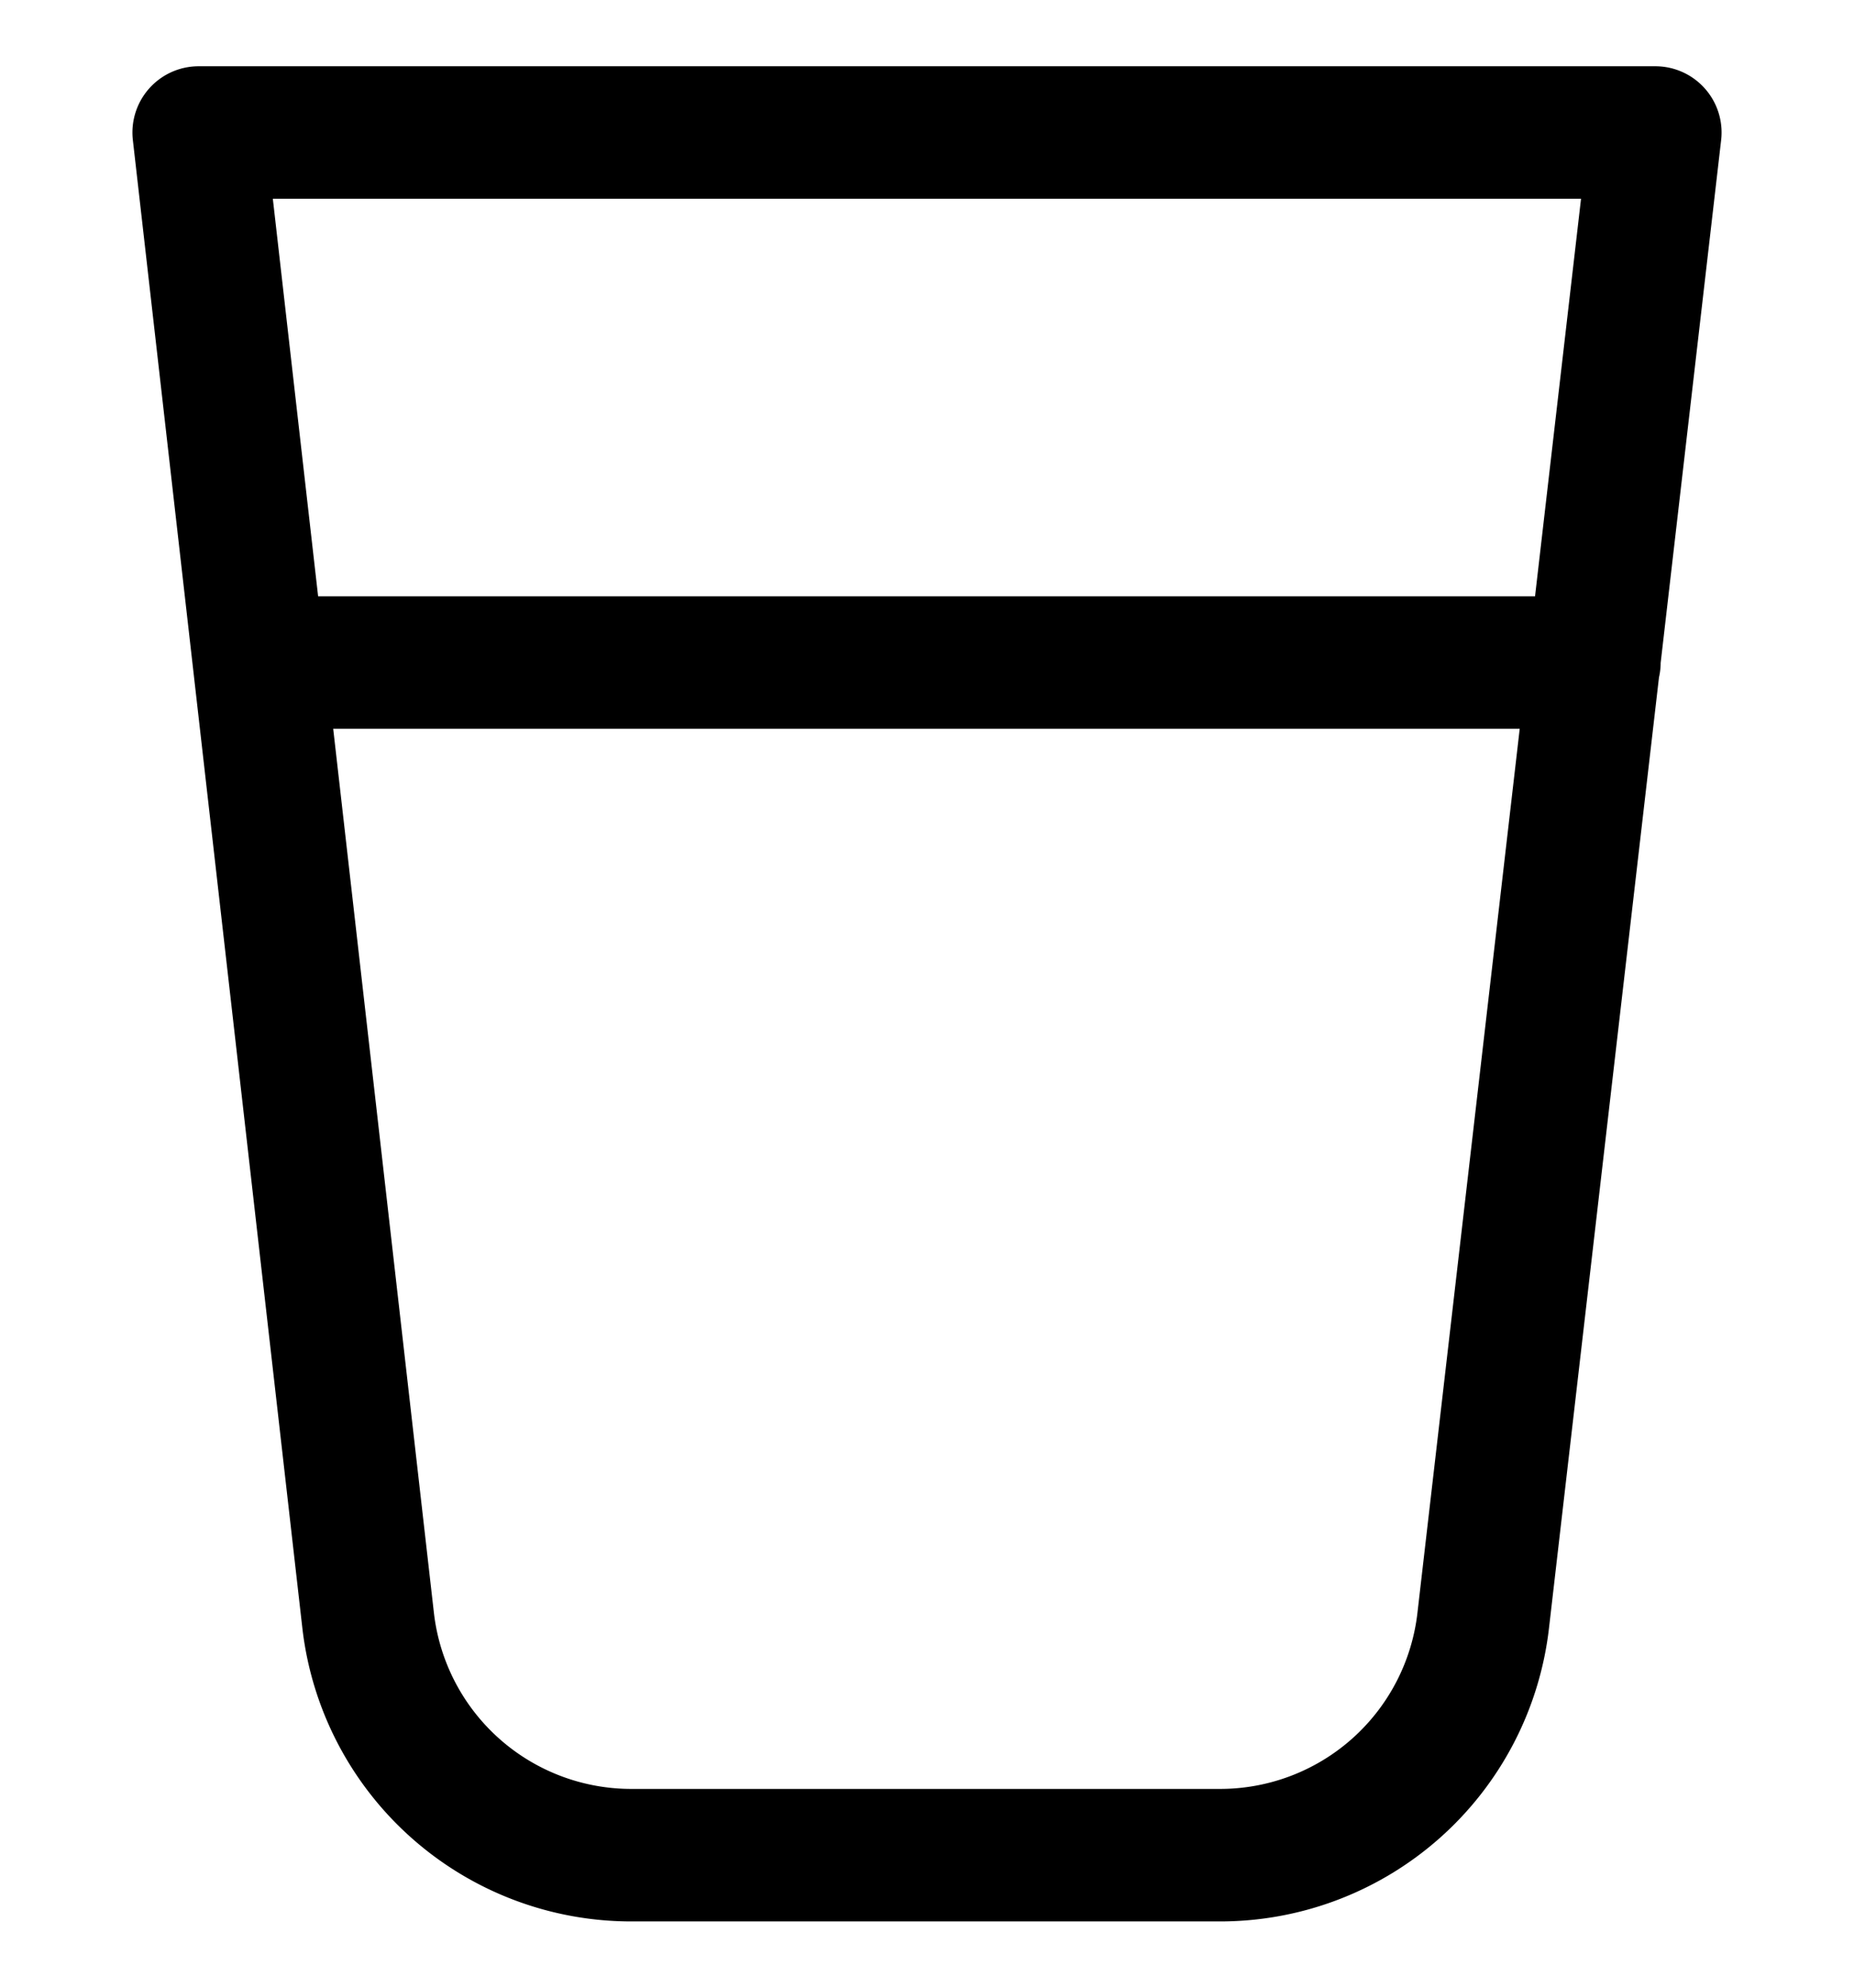 <svg xmlns="http://www.w3.org/2000/svg" width="14" height="15" fill="none" viewBox="0 0 14 15"><g stroke="currentColor" stroke-linecap="round" stroke-linejoin="round"><path d="M11.2 12.23a2 2 0 0 1-2 1.77H4.78a2 2 0 0 1-2-1.77L1.5 1h11l-1.3 11.23ZM1.96 5h10.08"/></g></svg>